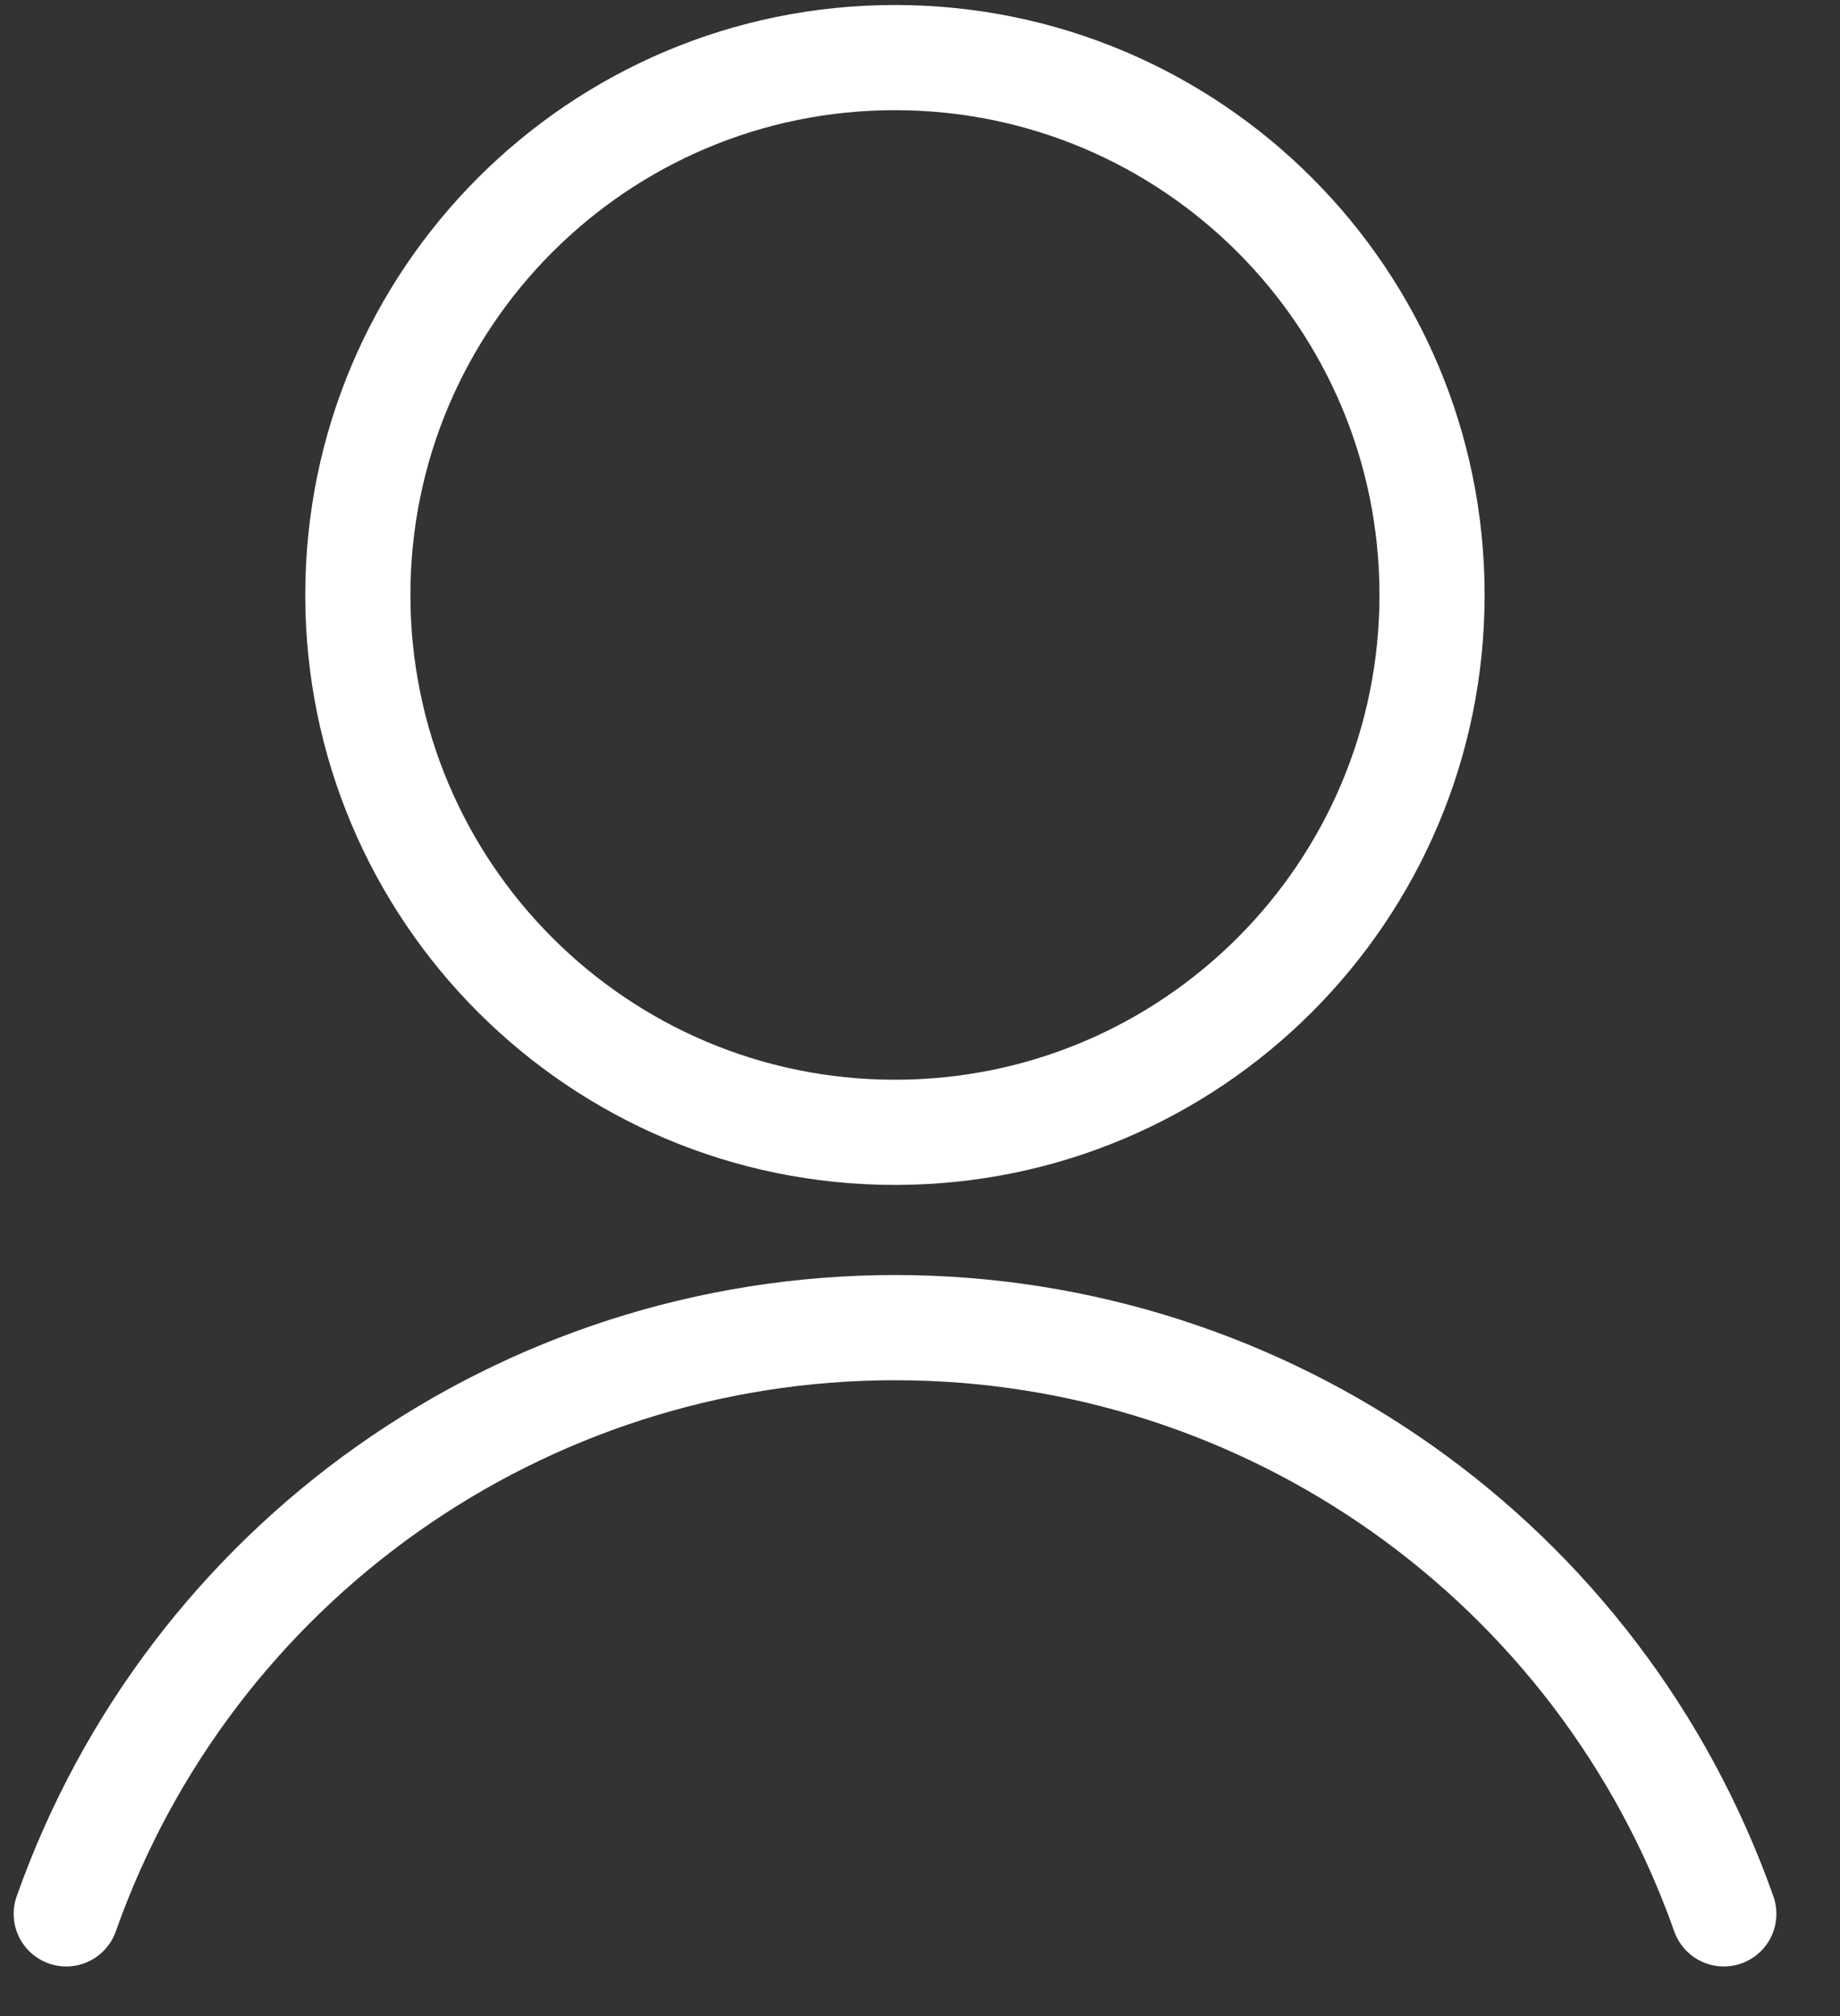 <svg width="21" height="23" viewBox="0 0 21 23" fill="none" xmlns="http://www.w3.org/2000/svg">
<rect x="0" y="0" width="21" height="23" fill="#333333" stroke="none"/>
<path fill-rule="evenodd" clip-rule="evenodd" d="M10.214 12.918C13.6 12.918 16.344 10.173 16.344 6.787C16.344 3.402 13.6 0.657 10.214 0.657C6.829 0.657 4.084 3.402 4.084 6.787C4.084 10.173 6.829 12.918 10.214 12.918Z" stroke="white" stroke-width="1.2" stroke-linecap="round" stroke-linejoin="round"/>
<path d="M19.674 21.834C18.257 17.826 14.467 15.146 10.215 15.146C5.963 15.146 2.173 17.826 0.756 21.834" stroke="white" stroke-width="1.2" stroke-linecap="round" stroke-linejoin="round"/>
</svg>
